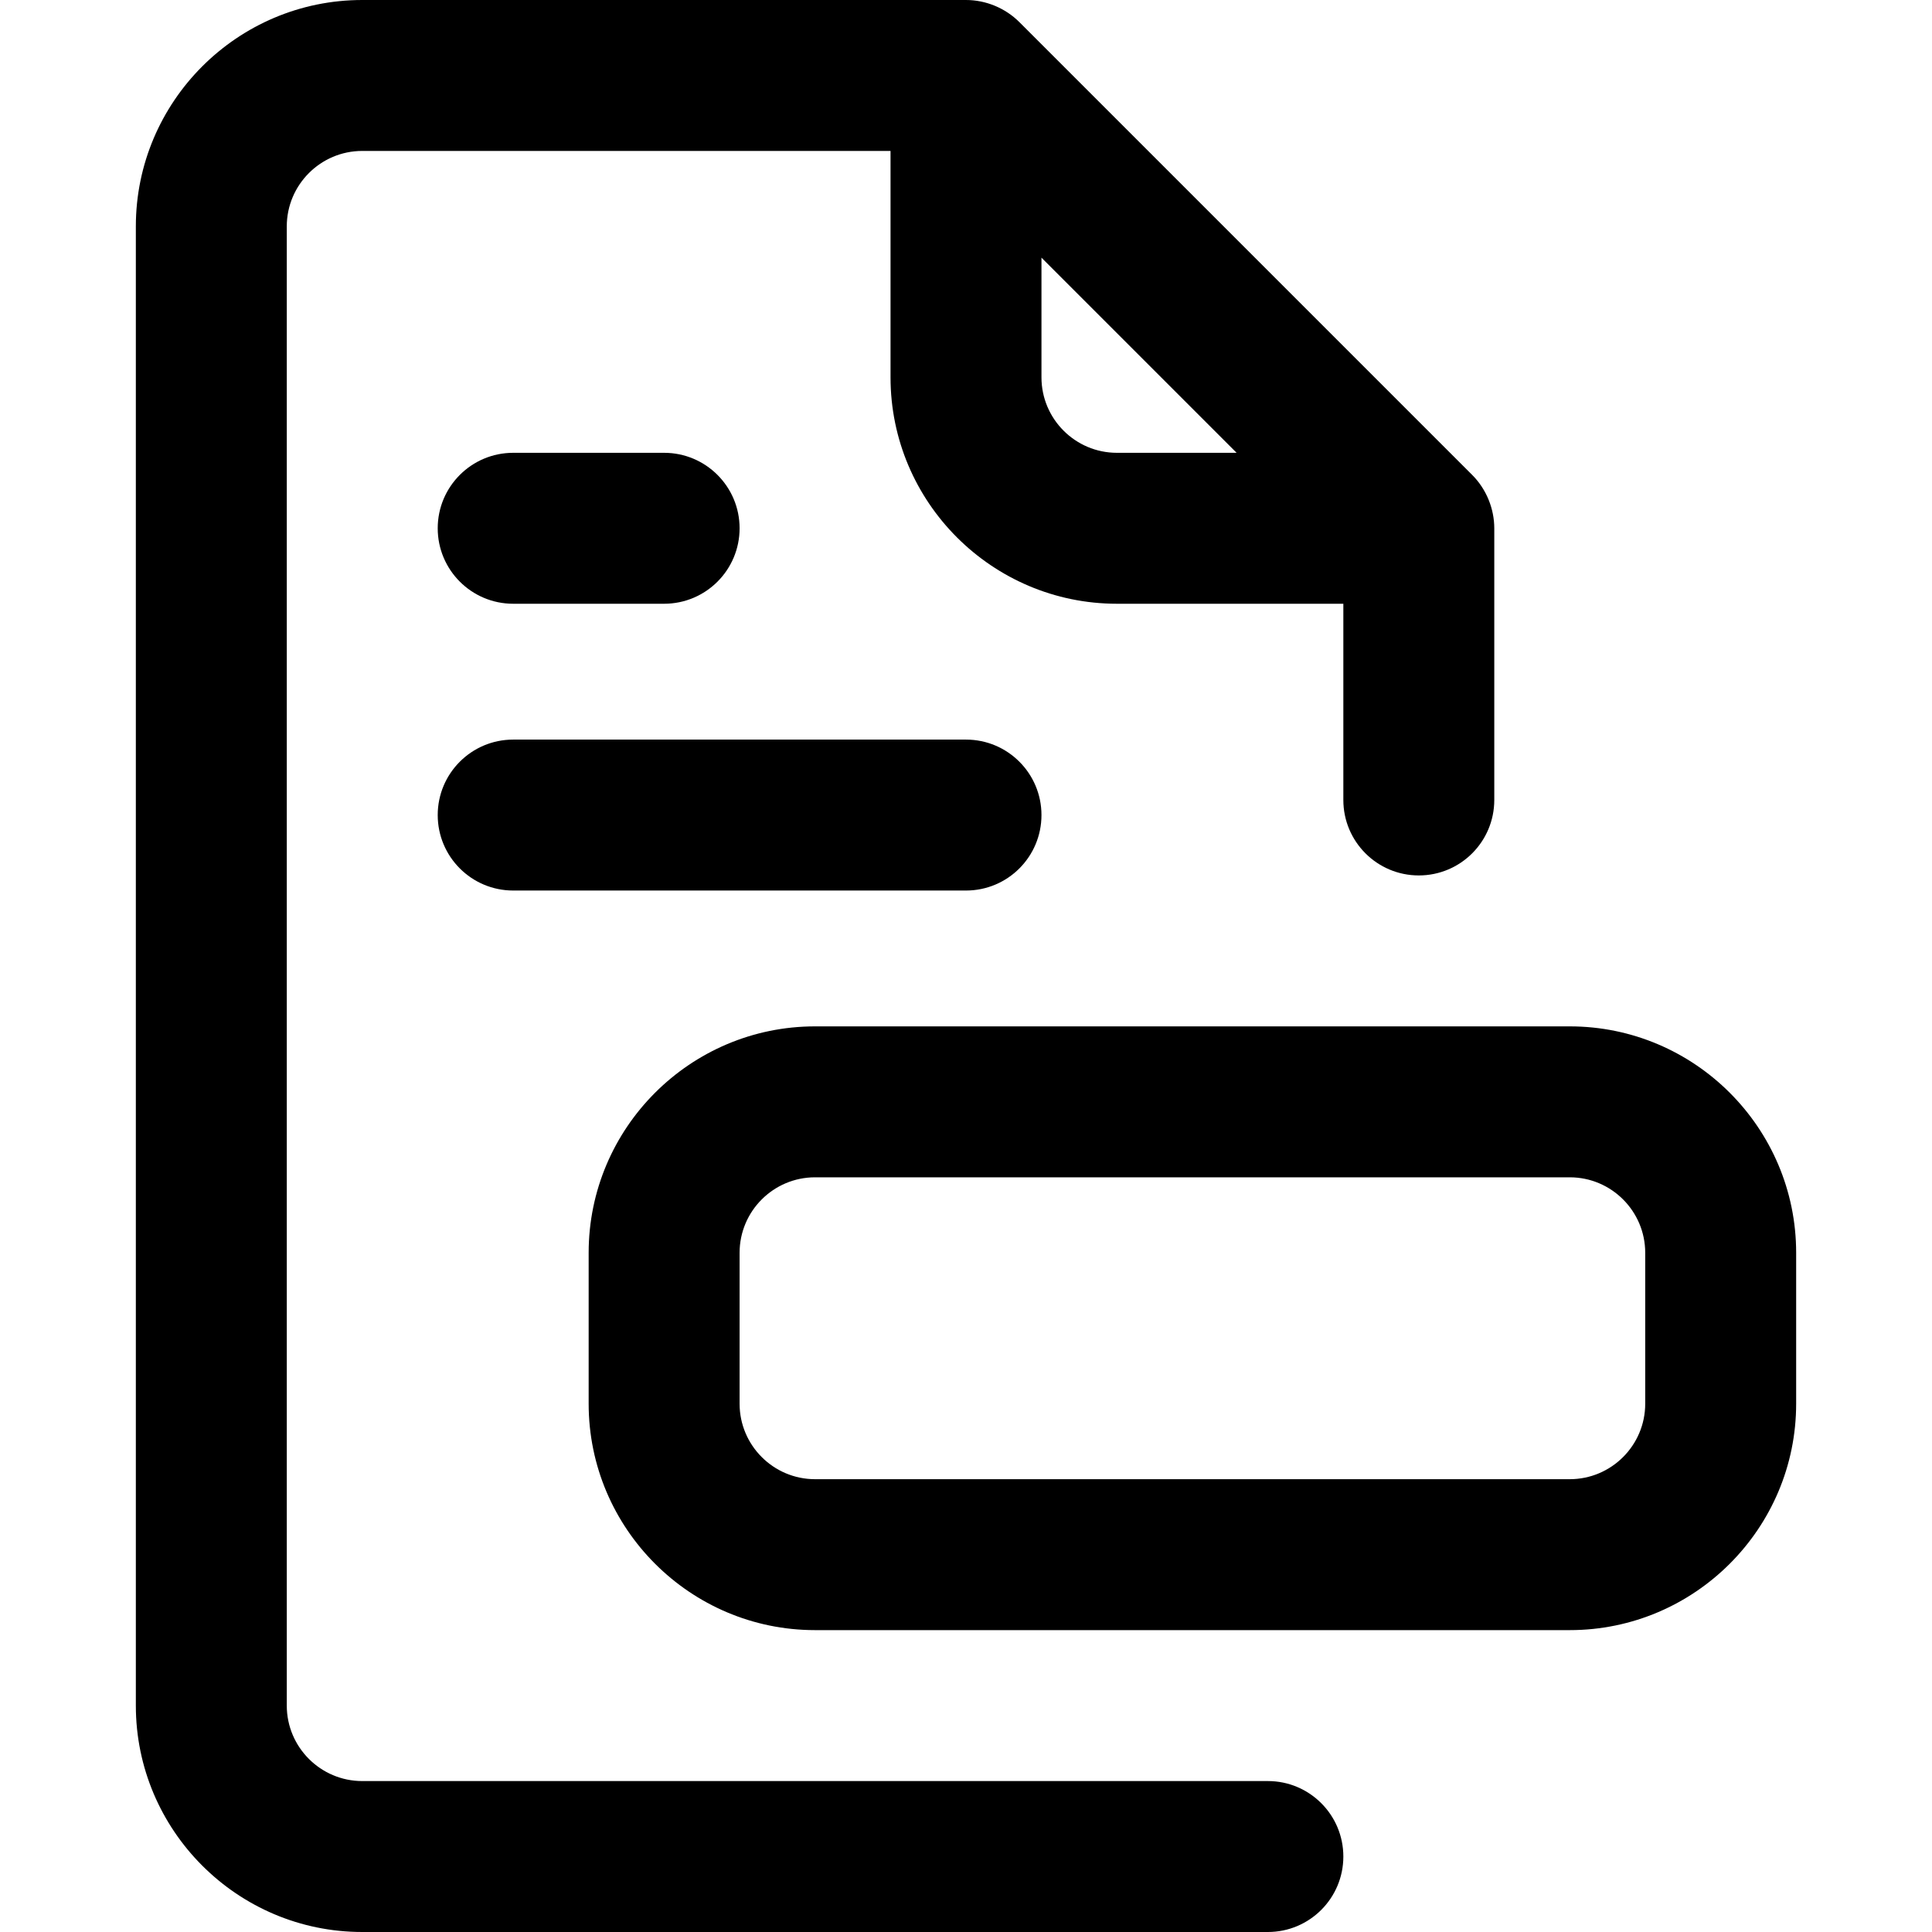 <svg id="Capa_1" enable-background="new 0 0 512 512" height="512" viewBox="0 0 512 512" width="512" xmlns="http://www.w3.org/2000/svg"><g><g><path d="m336 472h-240c-11.028 0-20-8.972-20-20v-392c0-11.028 8.972-20 20-20h140v60c0 33.084 26.916 60 60 60h60v52c0 11.046 8.954 20 20 20s20-8.954 20-20v-72c0-5.088-2.036-10.322-5.857-14.142l-119.999-119.998c-.004-.004-.007-.007-.011-.01-3.703-3.7-8.869-5.85-14.133-5.85h-160c-33.084 0-60 26.916-60 60v392c0 33.084 26.916 60 60 60h240c11.046 0 20-8.954 20-20s-8.954-20-20-20zm-40-352c-11.028 0-20-8.972-20-20v-31.716l51.716 51.716z"/><path d="m416 272h-200c-33.084 0-60 26.916-60 60v40c0 33.084 26.916 60 60 60h200c33.084 0 60-26.916 60-60v-40c0-33.084-26.916-60-60-60zm20 100c0 11.028-8.972 20-20 20h-200c-11.028 0-20-8.972-20-20v-40c0-11.028 8.972-20 20-20h200c11.028 0 20 8.972 20 20z"/><path d="m136 196c-11.046 0-20 8.954-20 20s8.954 20 20 20h120c11.046 0 20-8.954 20-20s-8.954-20-20-20z"/></g><g><path d="m176 160h-40c-11.046 0-20-8.954-20-20s8.954-20 20-20h40c11.046 0 20 8.954 20 20s-8.954 20-20 20z"/></g></g></svg>